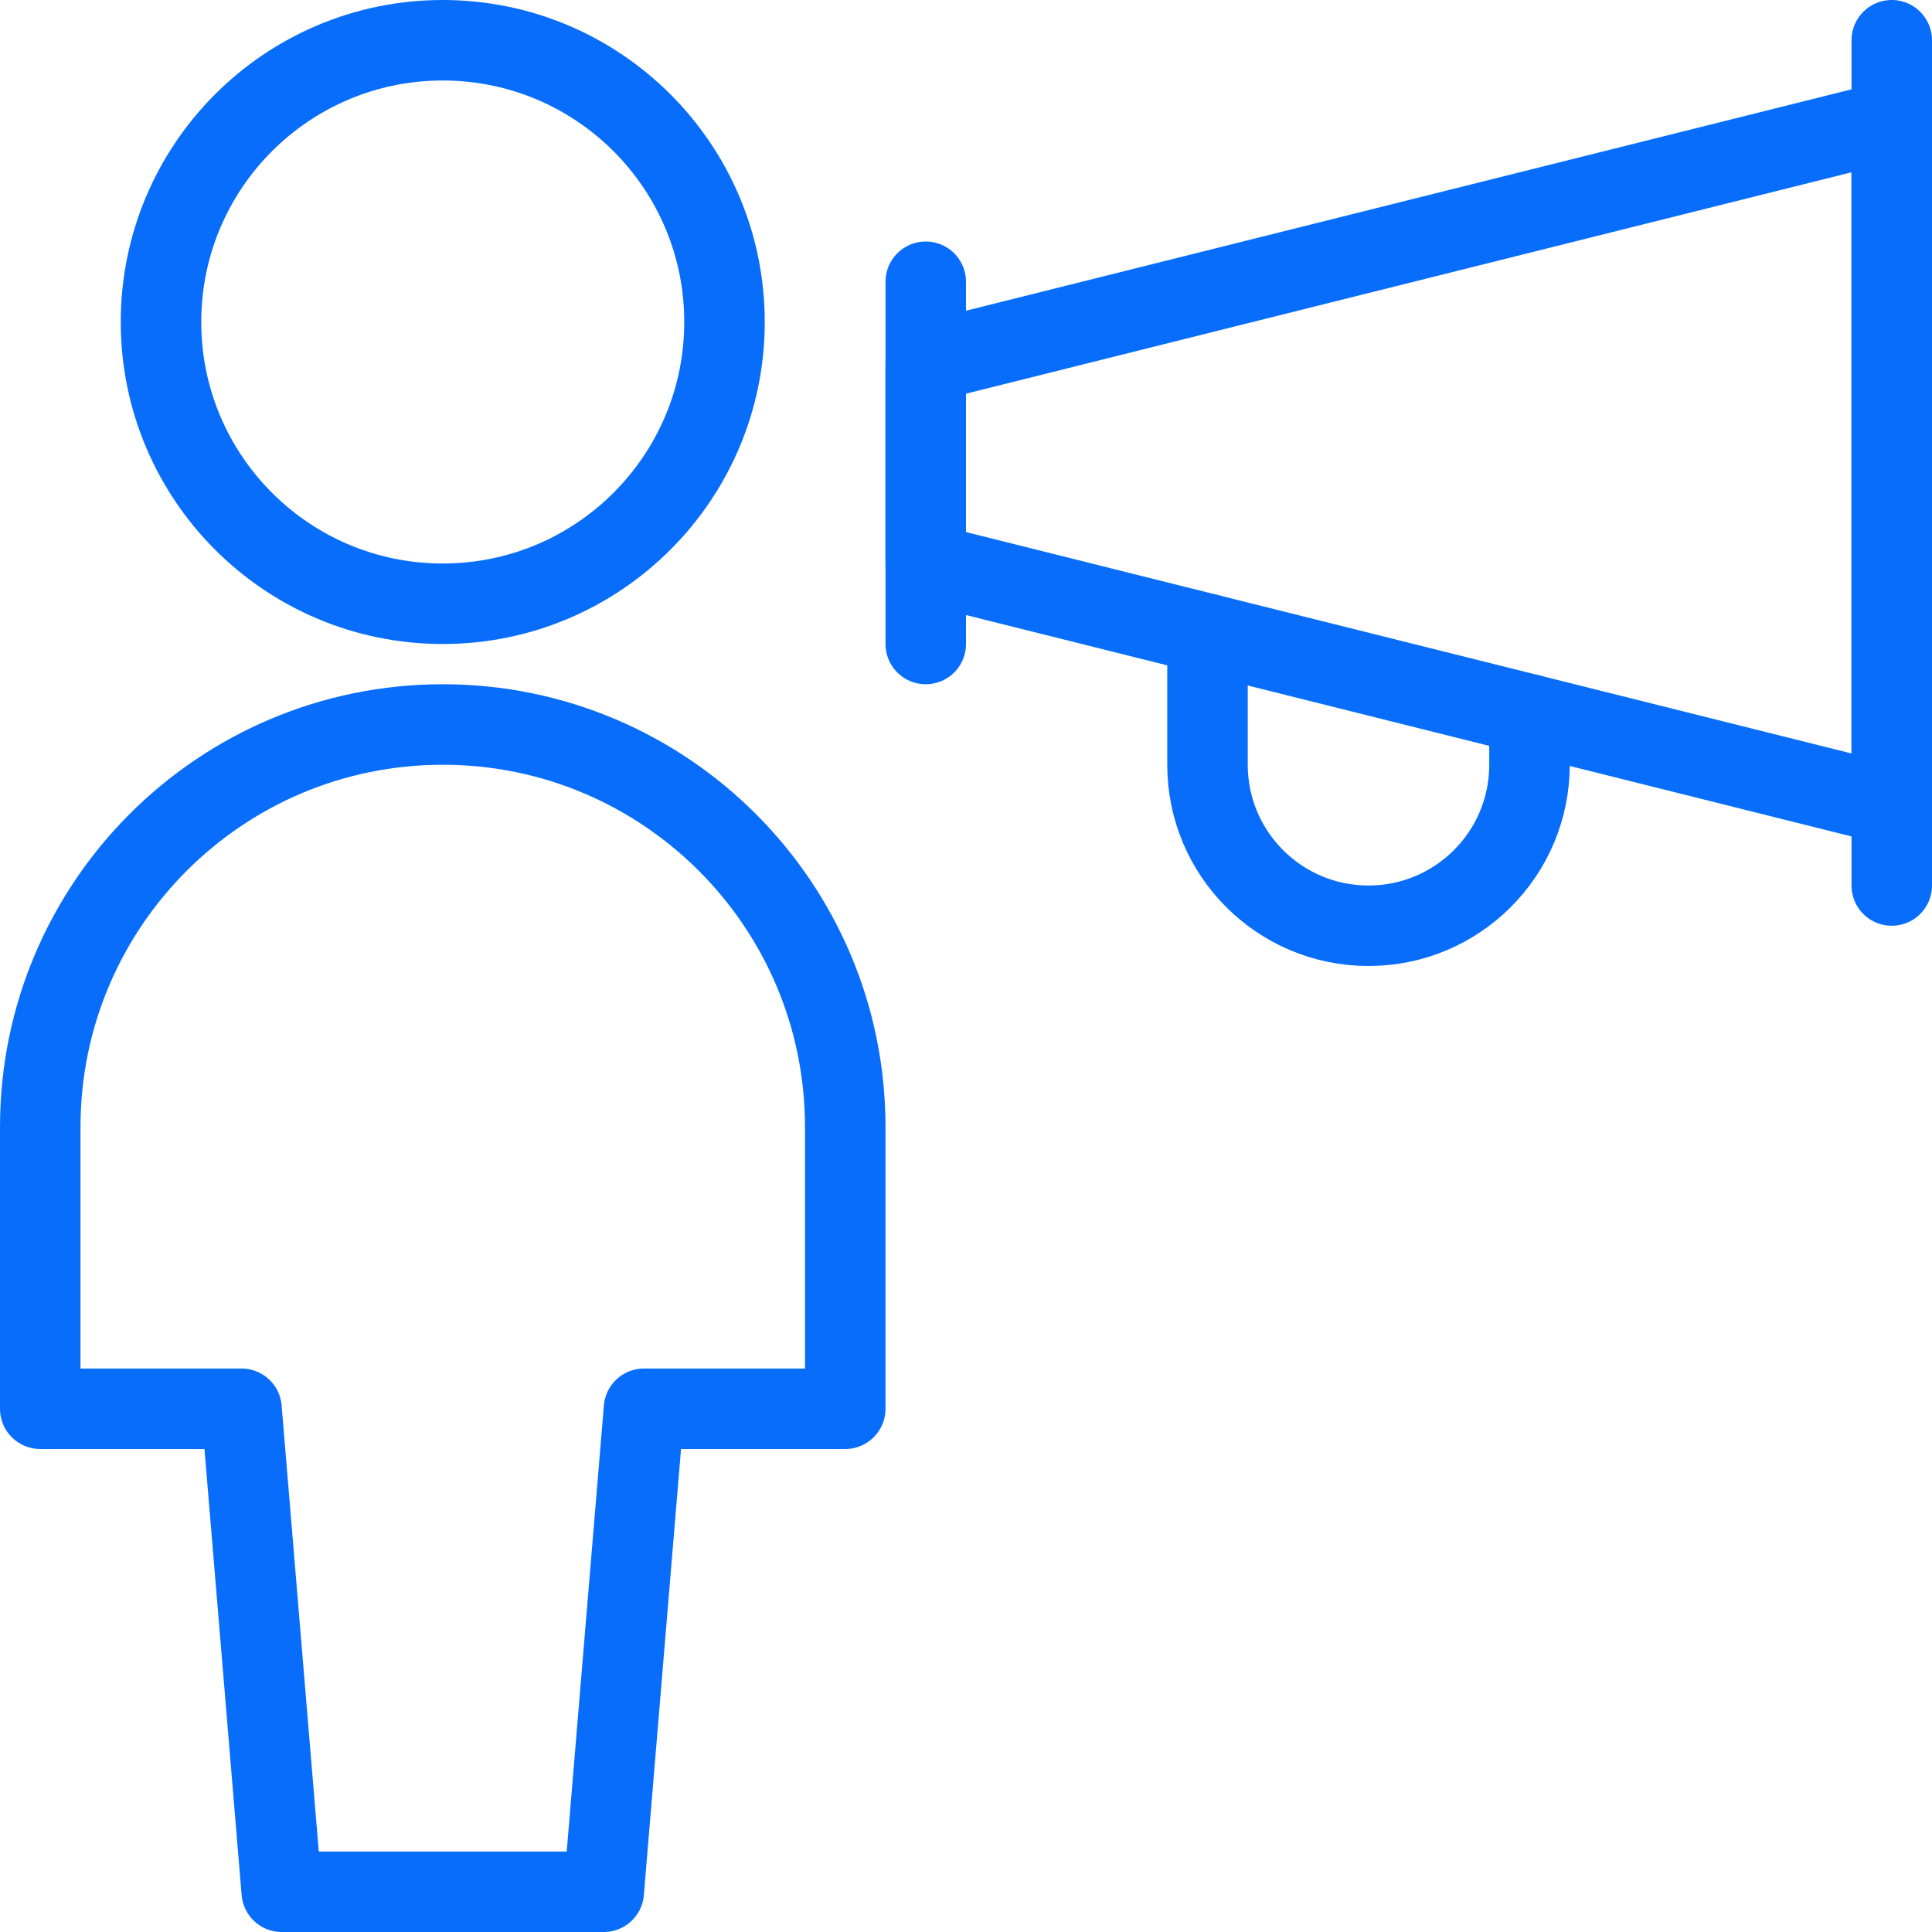 ﻿<svg version="1.1" viewBox="0 0 24 24" xmlns="http://www.w3.org/2000/svg" xmlns:xlink="http://www.w3.org/1999/xlink" id="Light" overflow="hidden"><defs></defs><g id="New_Symbol_48"><line x1="23.5" y1="0.5" x2="23.5" y2="11" stroke="#086DFB" stroke-linecap="round" stroke-linejoin="round" fill="none"/><path d=" M 11.5 7 L 23.5 10 L 23.5 1.5 L 11.5 4.5 L 11.5 7 Z" stroke="#086DFB" stroke-linecap="round" stroke-linejoin="round" fill="none"/><line x1="11.5" y1="3.5" x2="11.5" y2="8" stroke="#086DFB" stroke-linecap="round" stroke-linejoin="round" fill="none"/><path d=" M 15 7.875 L 15 9.5 C 15 10.605 15.895 11.5 17 11.5 C 18.105 11.5 19 10.605 19 9.5 L 19 8.875" stroke="#086DFB" stroke-linecap="round" stroke-linejoin="round" fill="none"/></g><path d=" M 7.5 23.5 L 8 17.5 L 10.5 17.5 L 10.5 14 C 10.5 11.239 8.261 9 5.5 9 C 2.739 9 0.5 11.239 0.5 14 L 0.5 17.5 L 3 17.5 L 3.5 23.5 Z" stroke="#086DFB" stroke-linecap="round" stroke-linejoin="round" fill="none"/><circle cx="5.5" cy="4" r="3.5" stroke="#086DFB" stroke-linecap="round" stroke-linejoin="round" fill="none"/></svg>
